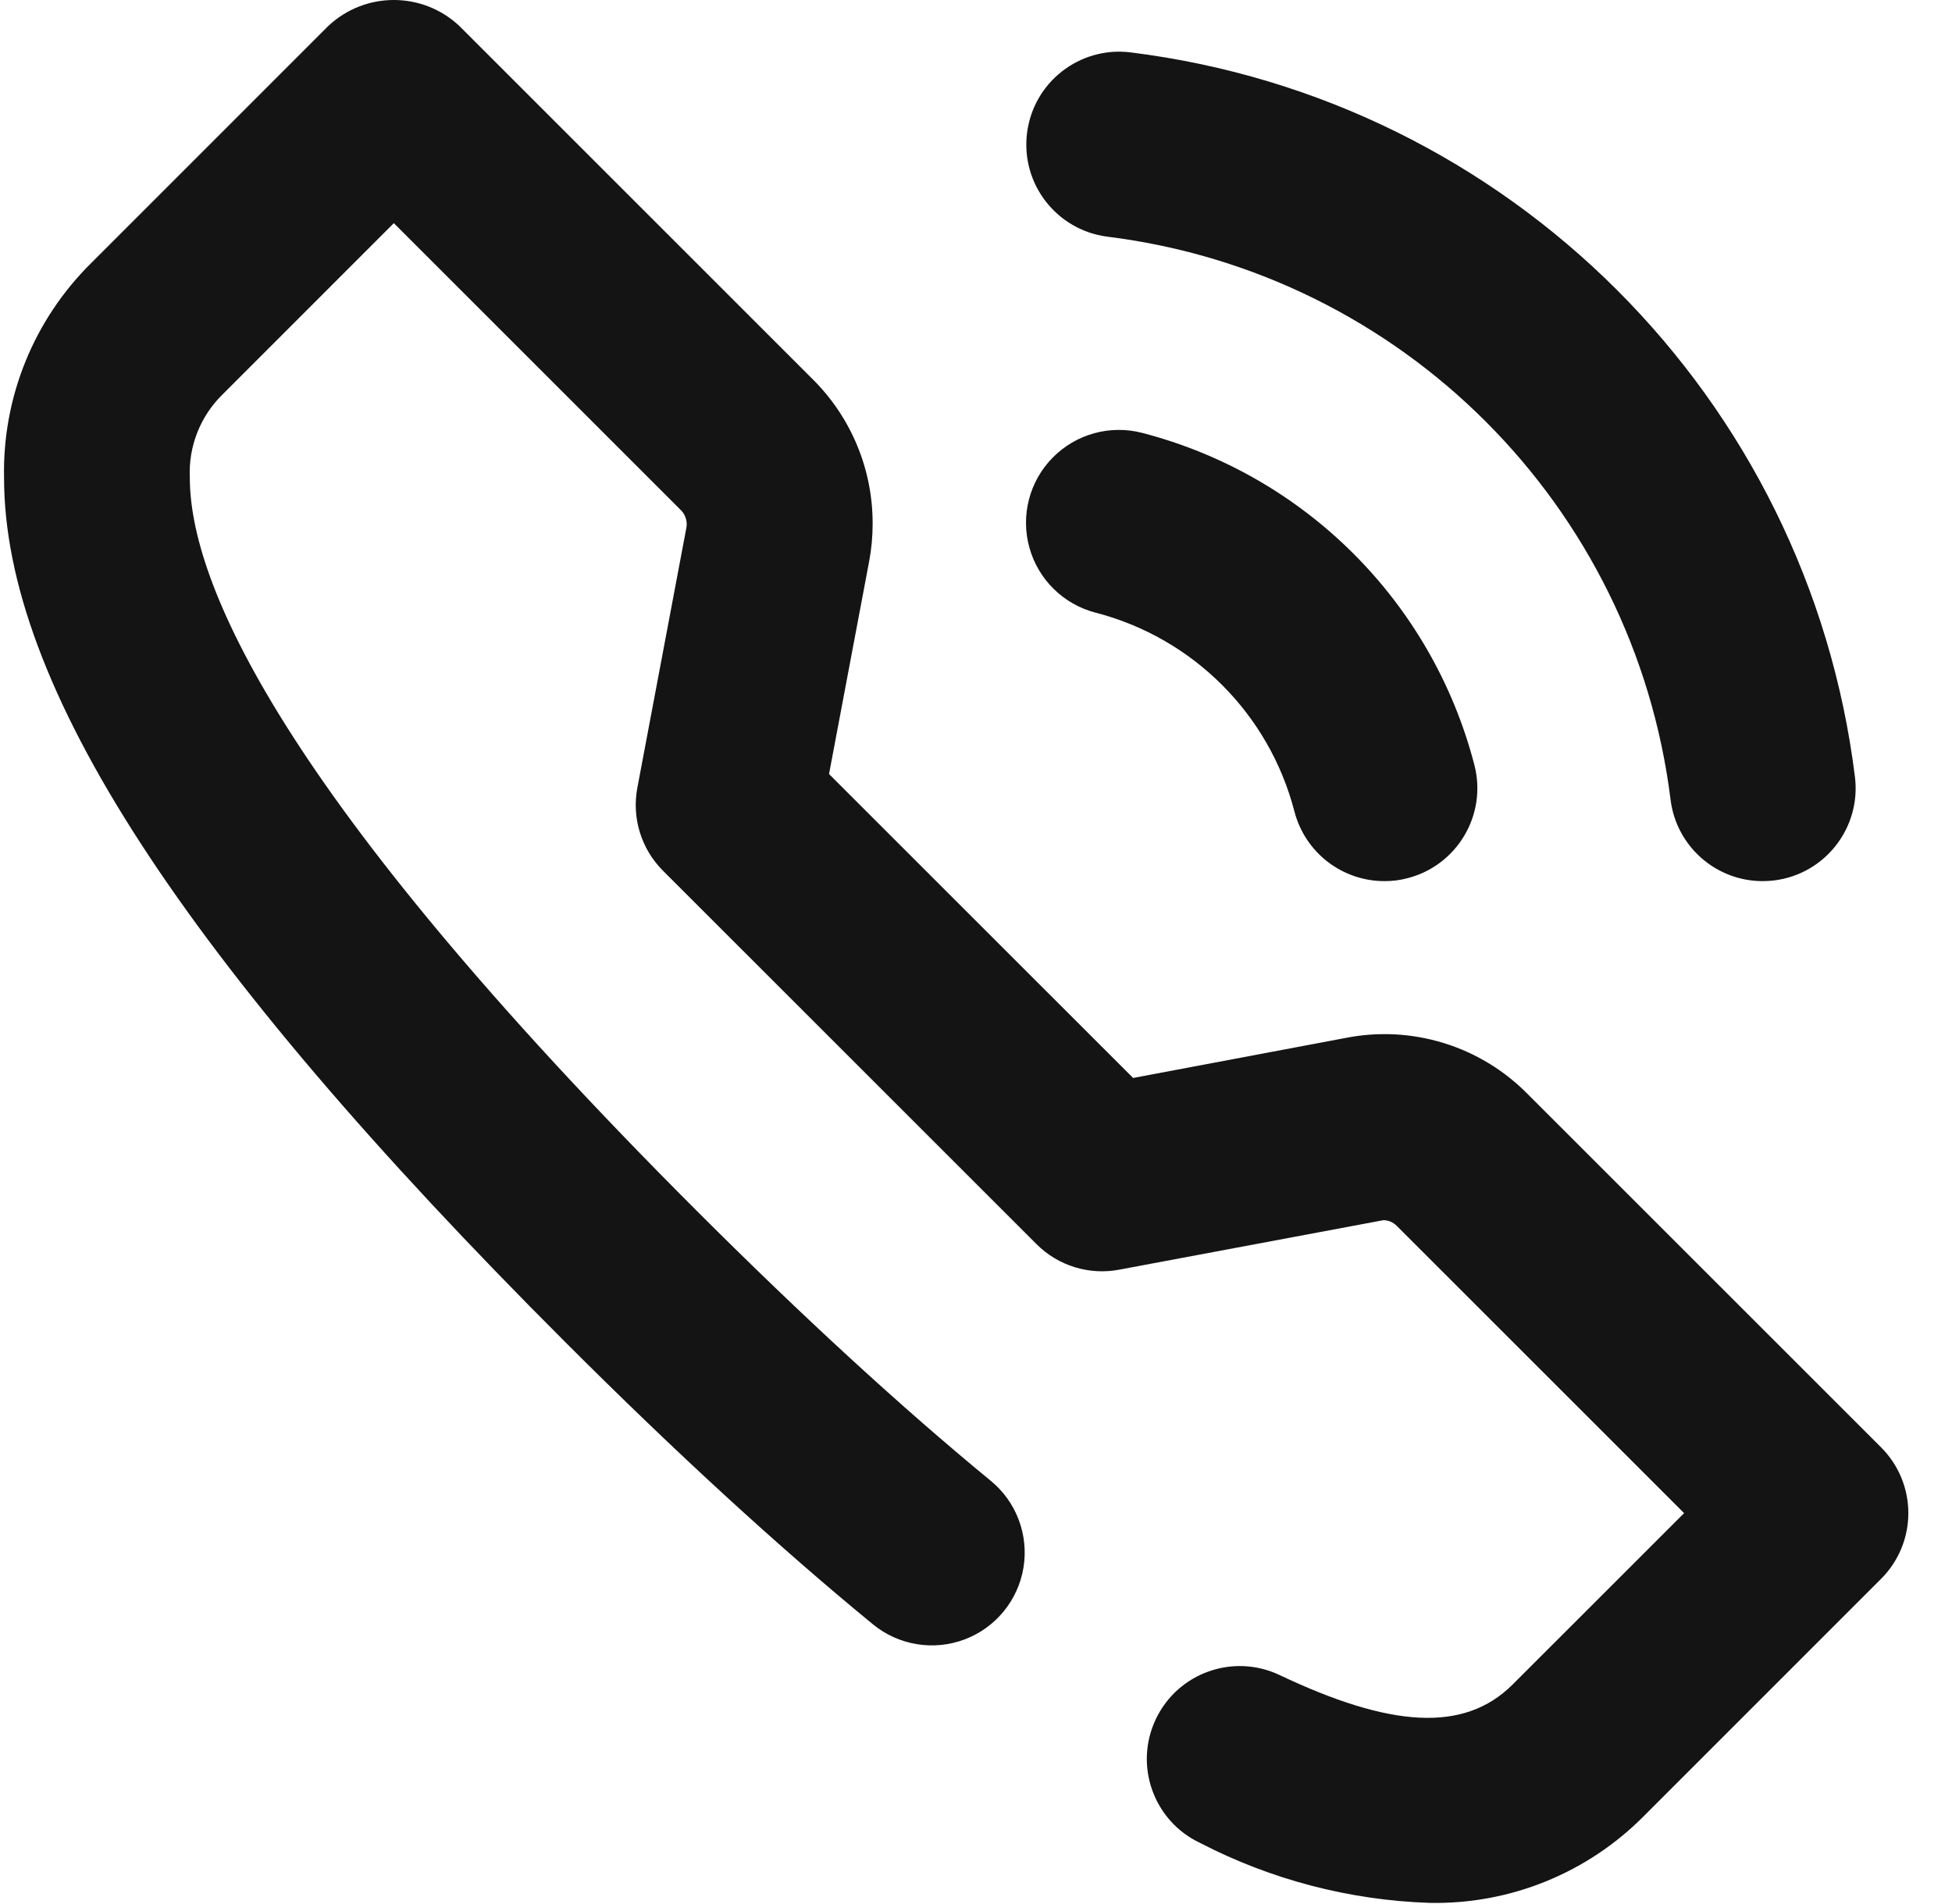 <svg width="41" height="40" viewBox="0 0 41 40" fill="none" xmlns="http://www.w3.org/2000/svg">
  <path
    d="M9.652 0.549L17.072 7.969C17.88 8.772 18.332 9.864 18.329 11.003C18.329 11.268 18.305 11.532 18.256 11.792L17.413 16.261L23.8 22.646L28.26 21.806C29.655 21.529 31.096 21.974 32.092 22.989L39.512 30.408C39.878 30.774 40.083 31.27 40.083 31.788C40.083 32.305 39.878 32.801 39.512 33.167L34.535 38.145C33.347 39.348 31.717 40.011 30.026 39.976C28.344 39.92 26.696 39.489 25.201 38.714C24.229 38.252 23.815 37.089 24.277 36.116C24.739 35.143 25.901 34.728 26.875 35.189C29.177 36.281 30.745 36.42 31.777 35.383L35.373 31.788L29.333 25.749C29.259 25.675 29.16 25.634 29.056 25.634L23.511 26.673C22.877 26.794 22.225 26.593 21.77 26.136L13.925 18.292C13.469 17.836 13.267 17.184 13.387 16.55L14.419 11.075C14.438 10.95 14.399 10.824 14.314 10.73L8.272 4.688L4.675 8.286C4.207 8.744 3.956 9.38 3.987 10.035C3.987 12.204 5.834 16.636 14.629 25.432C16.86 27.662 18.939 29.571 20.81 31.109C21.349 31.551 21.61 32.247 21.497 32.935C21.383 33.622 20.911 34.197 20.259 34.442C19.607 34.687 18.873 34.566 18.335 34.124C16.365 32.508 14.19 30.513 11.87 28.192C3.829 20.152 0.085 14.382 0.085 10.035C0.05 8.344 0.712 6.714 1.916 5.526L6.892 0.549C7.667 -0.183 8.877 -0.183 9.652 0.549ZM23.743 1.1C31.702 2.088 37.972 8.358 38.961 16.318C39.094 17.387 38.336 18.362 37.267 18.496C37.186 18.506 37.104 18.511 37.022 18.511C36.039 18.51 35.21 17.777 35.089 16.802C34.32 10.615 29.446 5.741 23.259 4.972C22.193 4.835 21.438 3.861 21.572 2.795C21.705 1.728 22.676 0.97 23.743 1.1ZM23.99 9.094C27.41 9.98 30.081 12.65 30.968 16.07C31.238 17.113 30.611 18.178 29.568 18.448C29.408 18.491 29.243 18.512 29.078 18.511C28.189 18.51 27.413 17.91 27.189 17.05C26.659 15.001 25.06 13.401 23.012 12.871C22.337 12.696 21.807 12.175 21.621 11.503C21.435 10.831 21.621 10.111 22.11 9.615C22.598 9.118 23.315 8.919 23.99 9.094Z"
    fill="#141414" />
</svg>
  